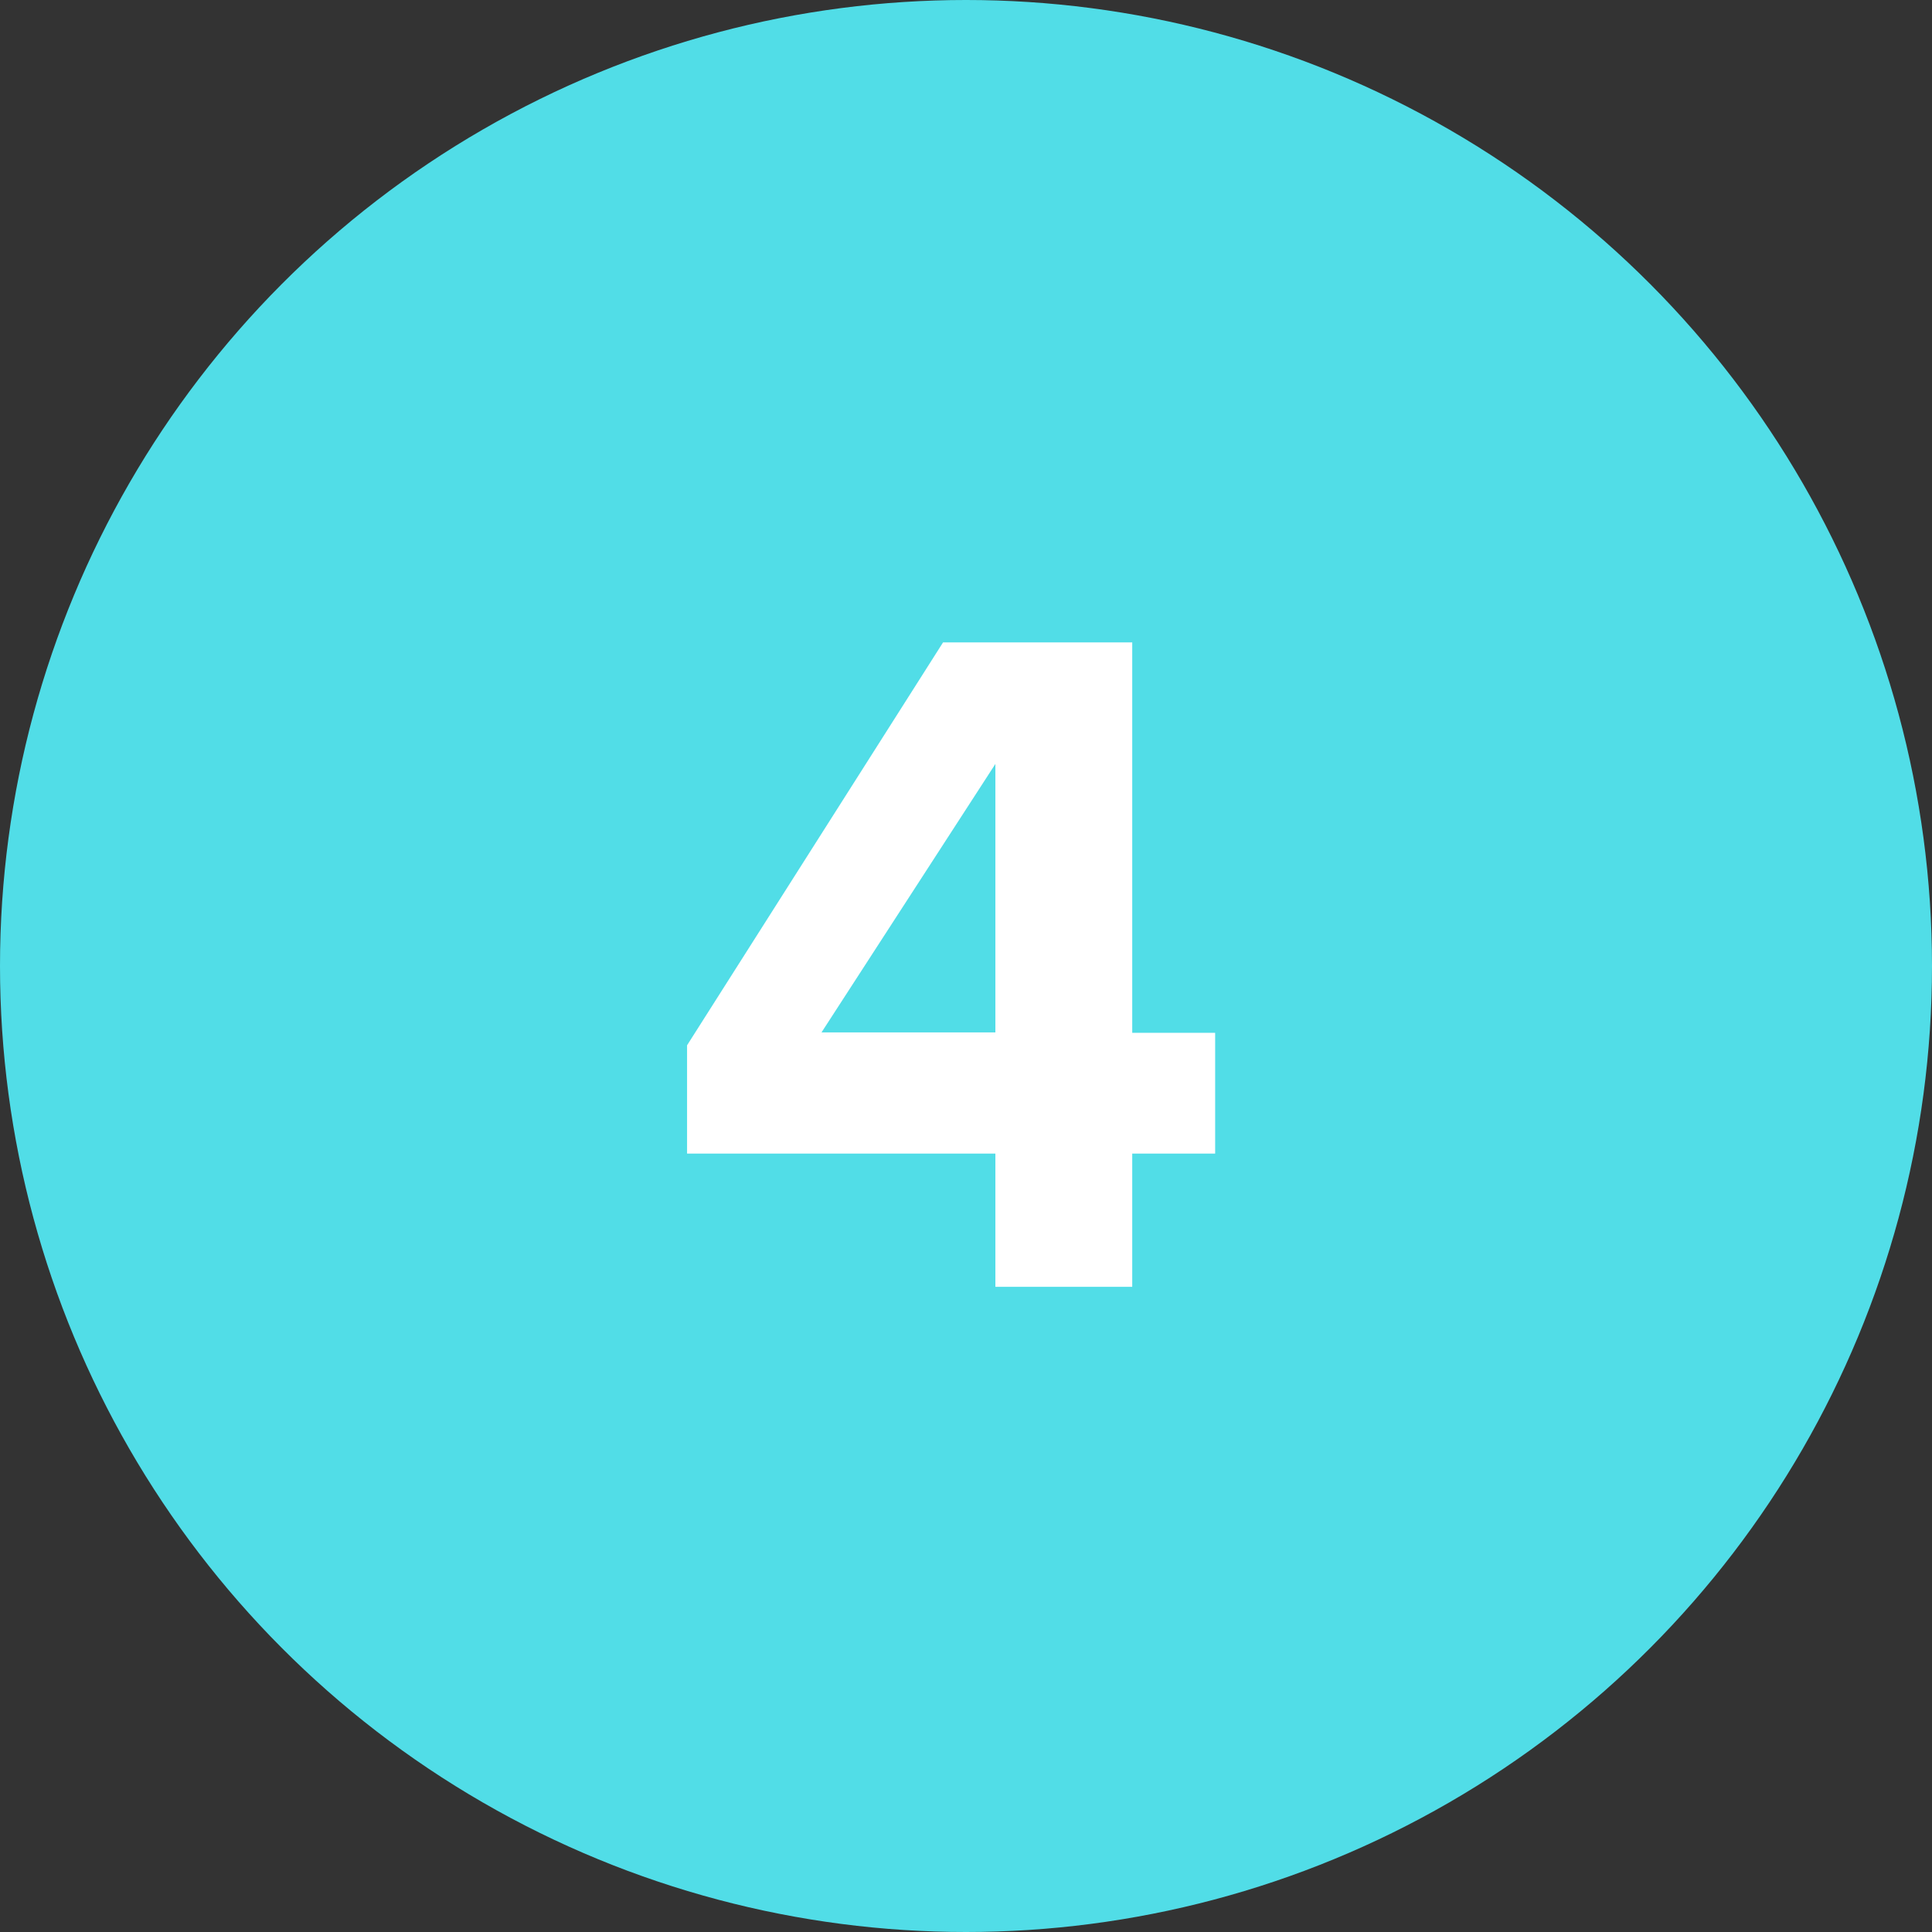<?xml version="1.0" encoding="UTF-8"?> <svg xmlns="http://www.w3.org/2000/svg" xmlns:xlink="http://www.w3.org/1999/xlink" version="1.1" x="0px" y="0px" viewBox="0 0 48 48" xml:space="preserve"><rect x="0" y="0" width="48" height="48" fill="#333333" stroke="none"/> <circle fill="#51DDE7" cx="24" cy="24" r="24"></circle> <g> <path fill="#FFFFFF" d="M24.73,31.97v-3.31h-7.66v-2.69l6.36-10.01h4.7v9.7h2.06v3h-2.06v3.31H24.73z M24.73,18.98l-4.32,6.67h4.32 V18.98z"></path> </g> </svg> 